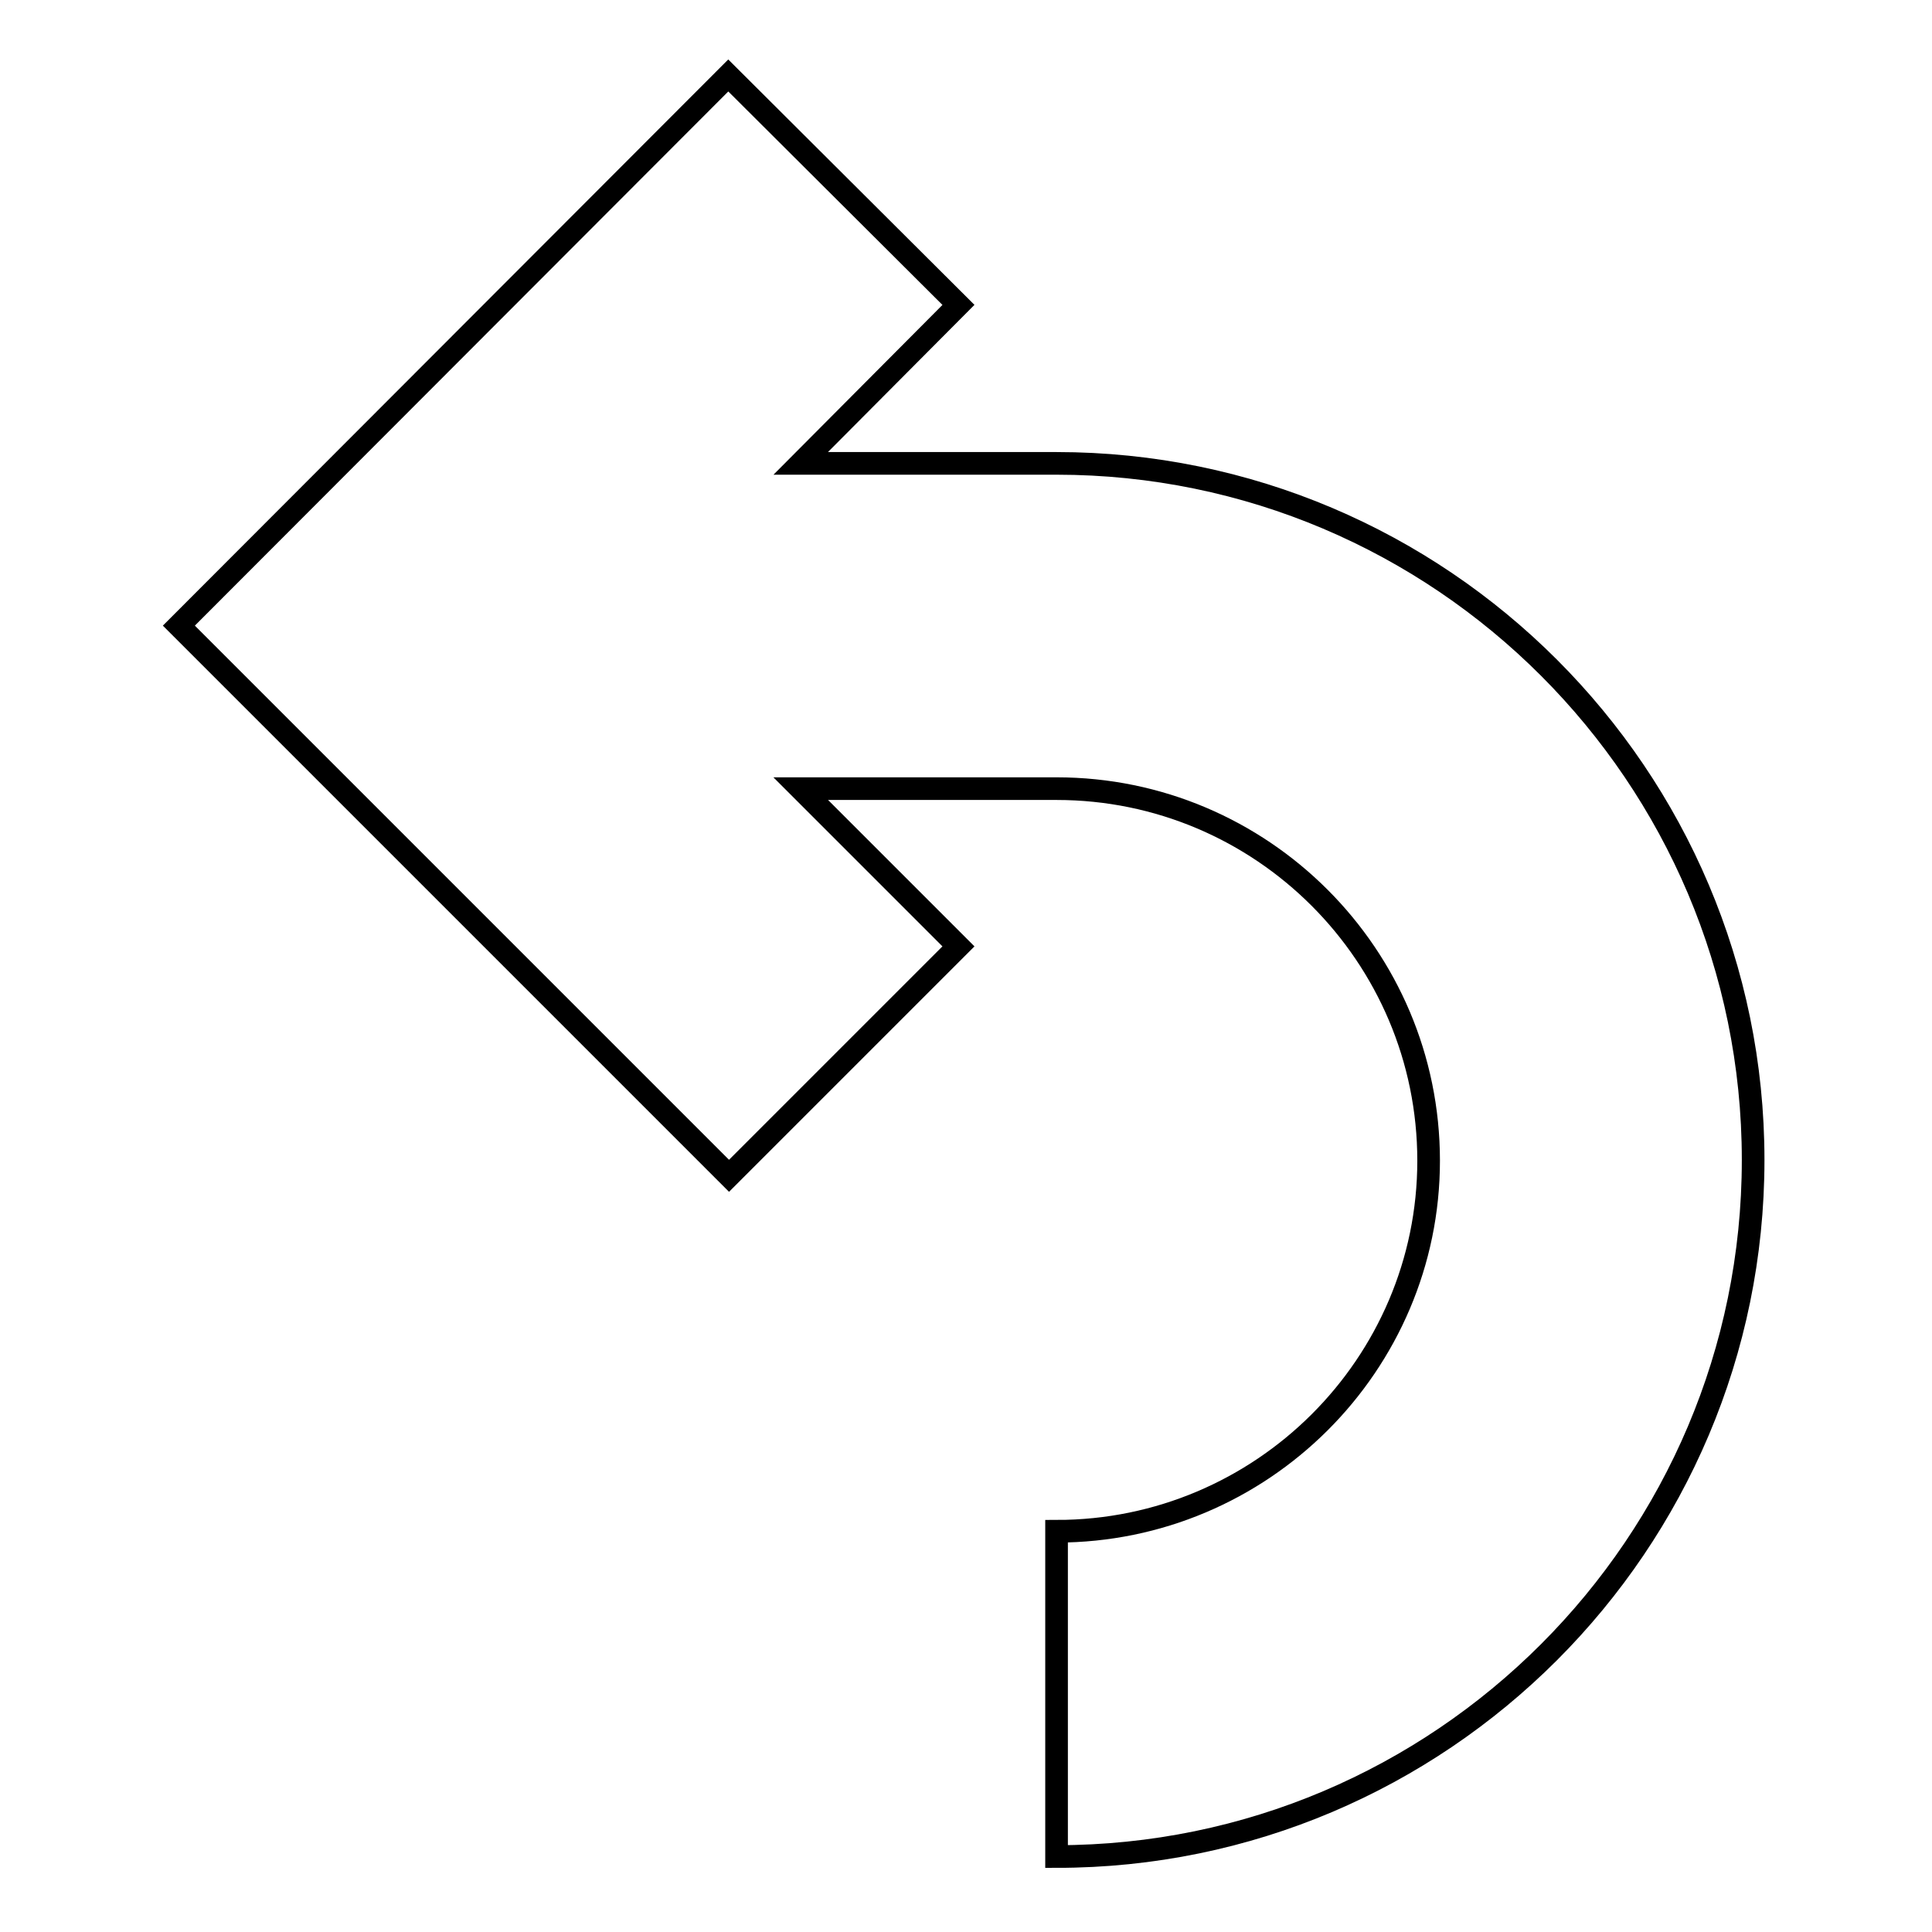<?xml version="1.0" encoding="utf-8"?>
<!-- Svg Vector Icons : http://www.onlinewebfonts.com/icon -->
<!DOCTYPE svg PUBLIC "-//W3C//DTD SVG 1.1//EN" "http://www.w3.org/Graphics/SVG/1.1/DTD/svg11.dtd">
<svg version="1.1" xmlns="http://www.w3.org/2000/svg" xmlns:xlink="http://www.w3.org/1999/xlink" x="0px" y="0px" viewBox="0 0 256 256" enable-background="new 0 0 256 256" xml:space="preserve">
<g><g><g><path stroke-width="3" fill-opacity="0" stroke="#000000"  d="M140,202.9V246c50.9,0,92.3-41.4,92.3-92.3c0-50.9-41.4-92.3-92.3-92.3h-33.9L127,40.4L96.5,10L23.7,82.9l72.9,72.9l30.4-30.4l-20.9-20.9H140c27.2,0,49.3,22.1,49.3,49.3C189.3,180.8,167.2,202.9,140,202.9z"/></g><g></g><g></g><g></g><g></g><g></g><g></g><g></g><g></g><g></g><g></g><g></g><g></g><g></g><g></g><g></g></g></g>
</svg>